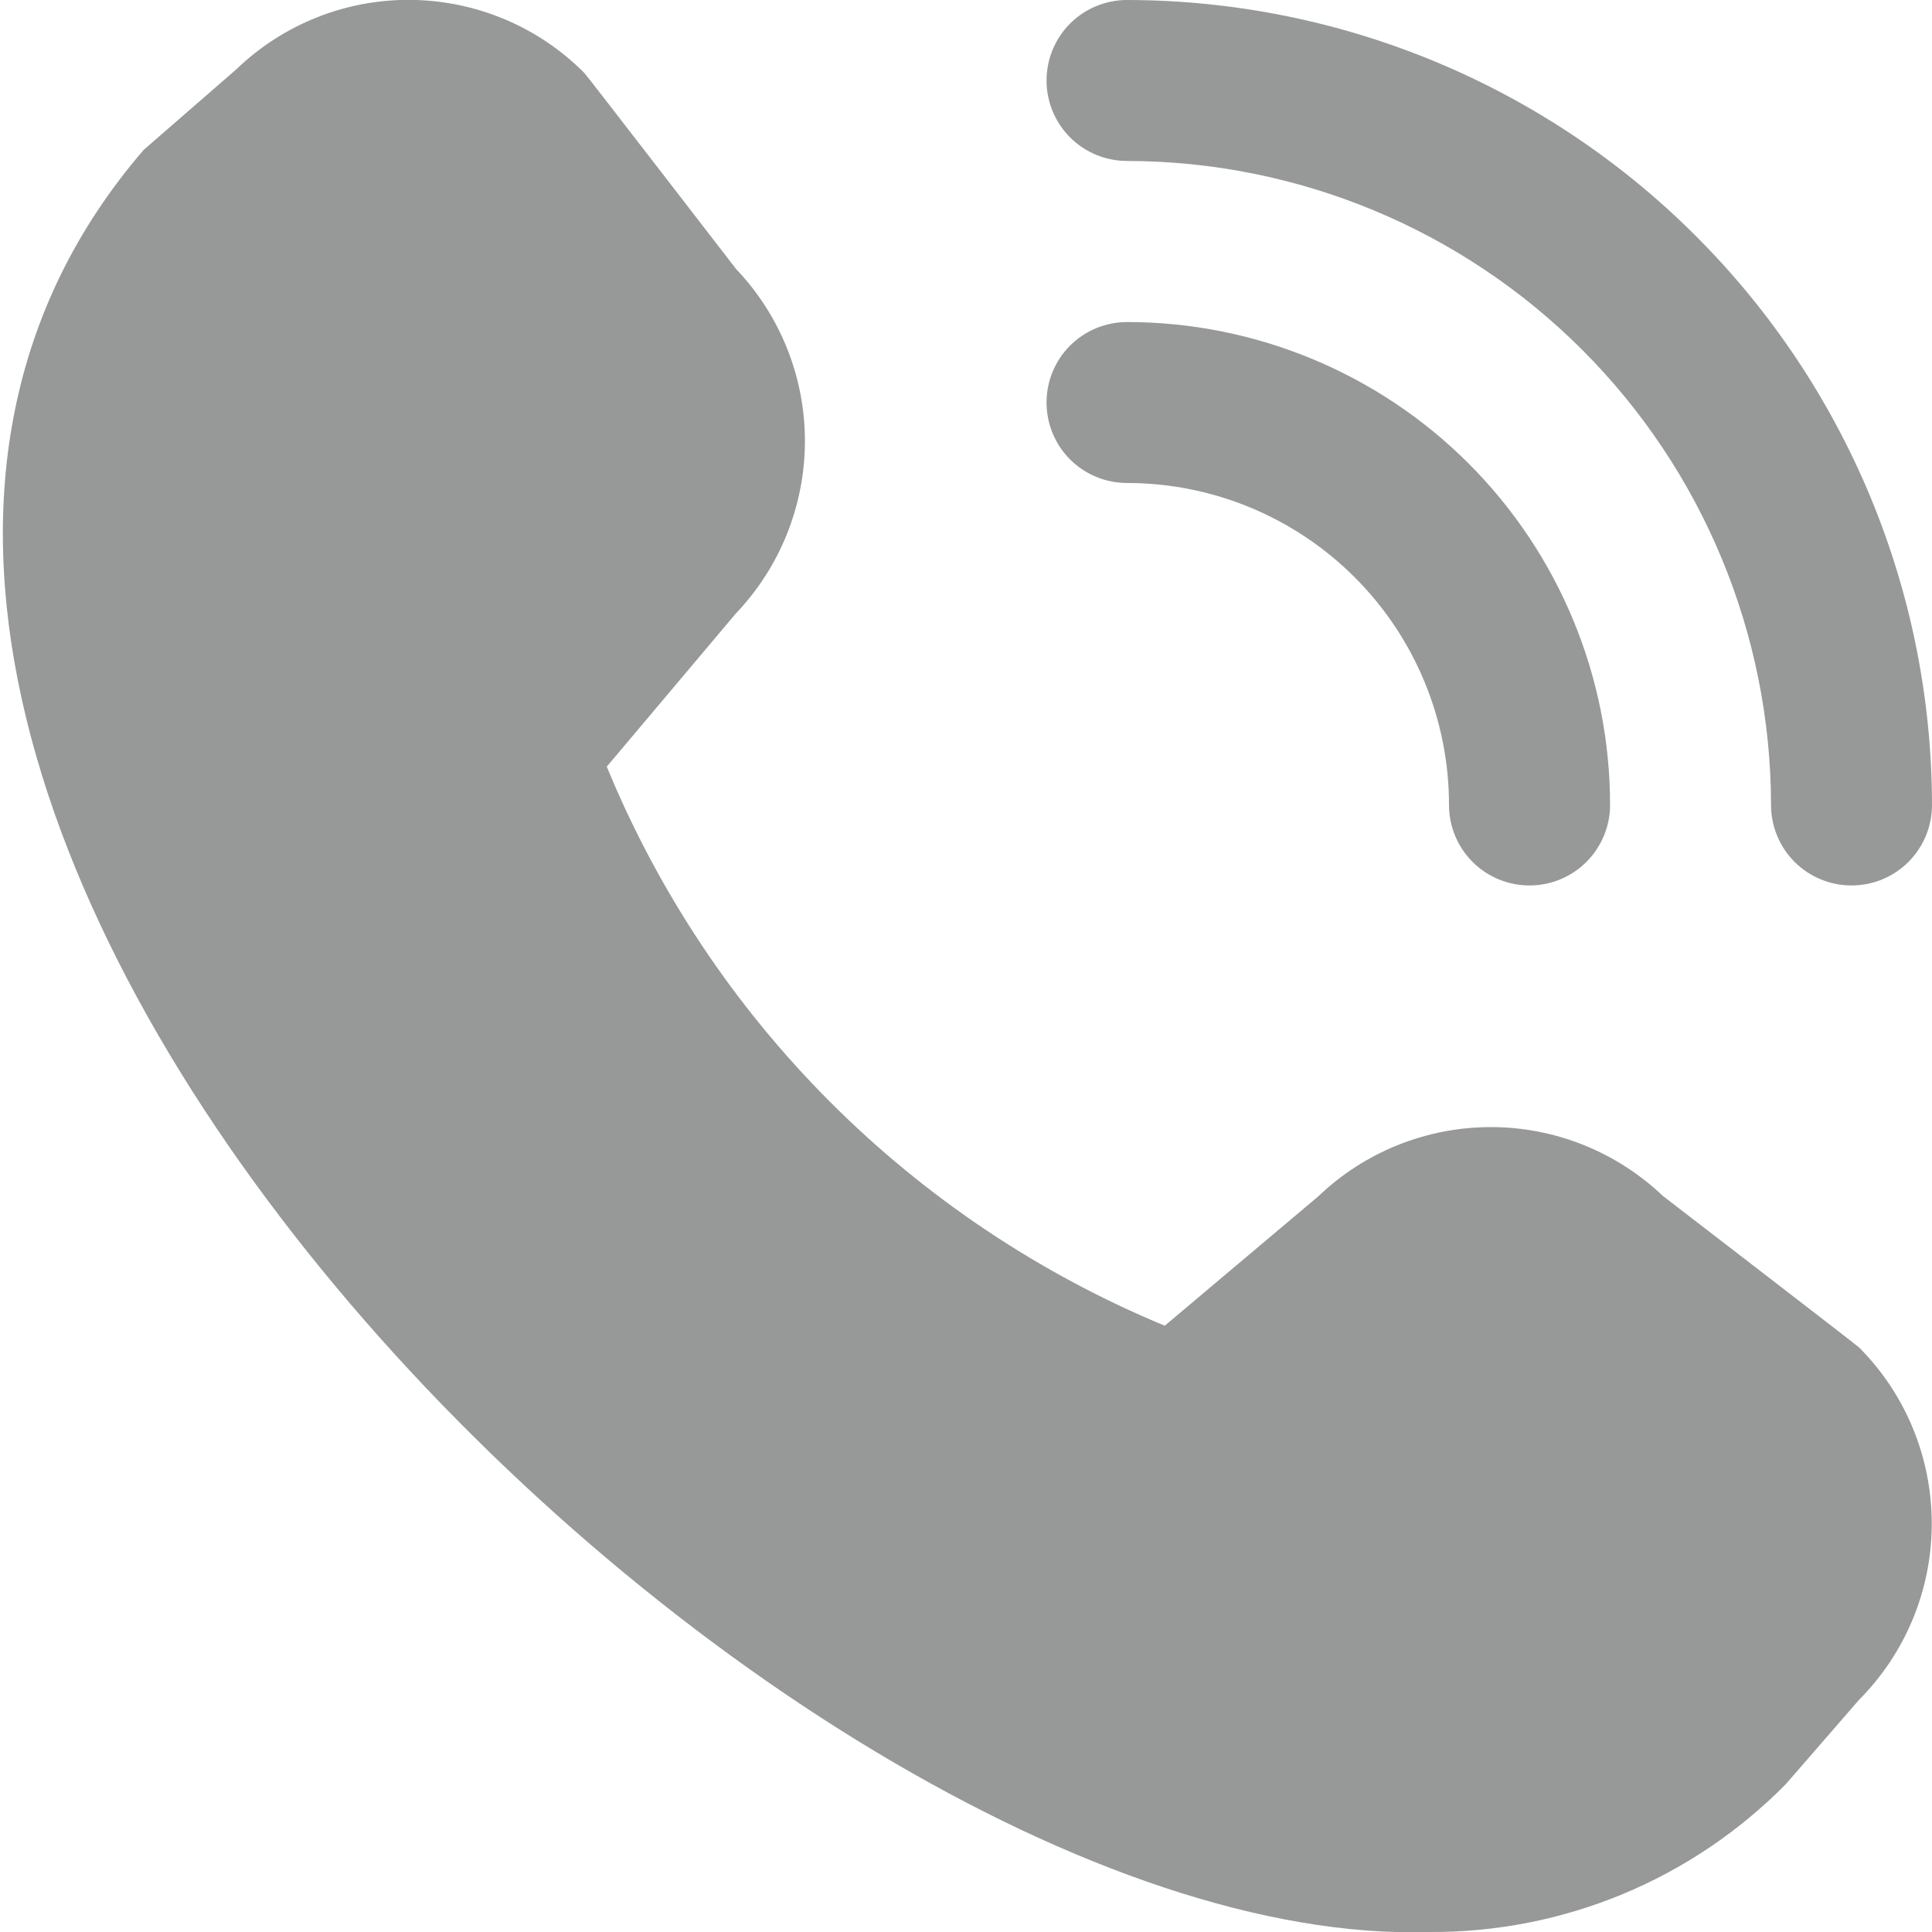 <svg width="16" height="16" viewBox="0 0 16 16" fill="none" xmlns="http://www.w3.org/2000/svg">
<g clip-path="url(#clip0_709_36590)">
<path d="M15.334 7.333C15.157 7.333 14.987 7.263 14.862 7.138C14.737 7.013 14.667 6.843 14.667 6.667C14.665 5.253 14.103 3.897 13.103 2.897C12.103 1.897 10.748 1.335 9.334 1.333C9.157 1.333 8.987 1.263 8.862 1.138C8.737 1.013 8.667 0.843 8.667 0.667C8.667 0.49 8.737 0.32 8.862 0.195C8.987 0.07 9.157 -4.75928e-05 9.334 -4.75928e-05C11.101 0.002 12.796 0.705 14.045 1.955C15.295 3.205 15.998 4.899 16 6.667C16 6.843 15.93 7.013 15.805 7.138C15.68 7.263 15.51 7.333 15.334 7.333ZM13.334 6.667C13.334 5.606 12.912 4.588 12.162 3.838C11.412 3.088 10.394 2.667 9.334 2.667C9.157 2.667 8.987 2.737 8.862 2.862C8.737 2.987 8.667 3.156 8.667 3.333C8.667 3.51 8.737 3.68 8.862 3.805C8.987 3.93 9.157 4 9.334 4C10.041 4 10.719 4.281 11.219 4.781C11.719 5.281 12 5.959 12 6.667C12 6.843 12.07 7.013 12.195 7.138C12.32 7.263 12.49 7.333 12.667 7.333C12.844 7.333 13.013 7.263 13.138 7.138C13.263 7.013 13.334 6.843 13.334 6.667ZM14.789 14.776L15.396 14.077C15.782 13.689 15.998 13.165 15.998 12.618C15.998 12.071 15.782 11.546 15.396 11.159C15.375 11.138 13.771 9.904 13.771 9.904C13.386 9.538 12.875 9.333 12.343 9.334C11.812 9.335 11.301 9.54 10.917 9.908L9.646 10.979C8.609 10.549 7.667 9.919 6.874 9.125C6.081 8.331 5.452 7.387 5.025 6.349L6.092 5.083C6.459 4.699 6.665 4.188 6.666 3.656C6.667 3.125 6.463 2.613 6.096 2.228C6.096 2.228 4.861 0.626 4.84 0.605C4.46 0.222 3.944 0.005 3.404 -0.001C2.865 -0.007 2.345 0.2 1.956 0.575L1.19 1.241C-3.34 6.496 6.414 16.174 11.841 16C12.39 16.003 12.933 15.896 13.439 15.686C13.945 15.476 14.404 15.166 14.789 14.776Z" fill="#979999"/>
</g>
<defs>
<clipPath id="clip0_709_36590">
<rect width="16" height="16" fill="white"/>
</clipPath>
</defs>
</svg>
